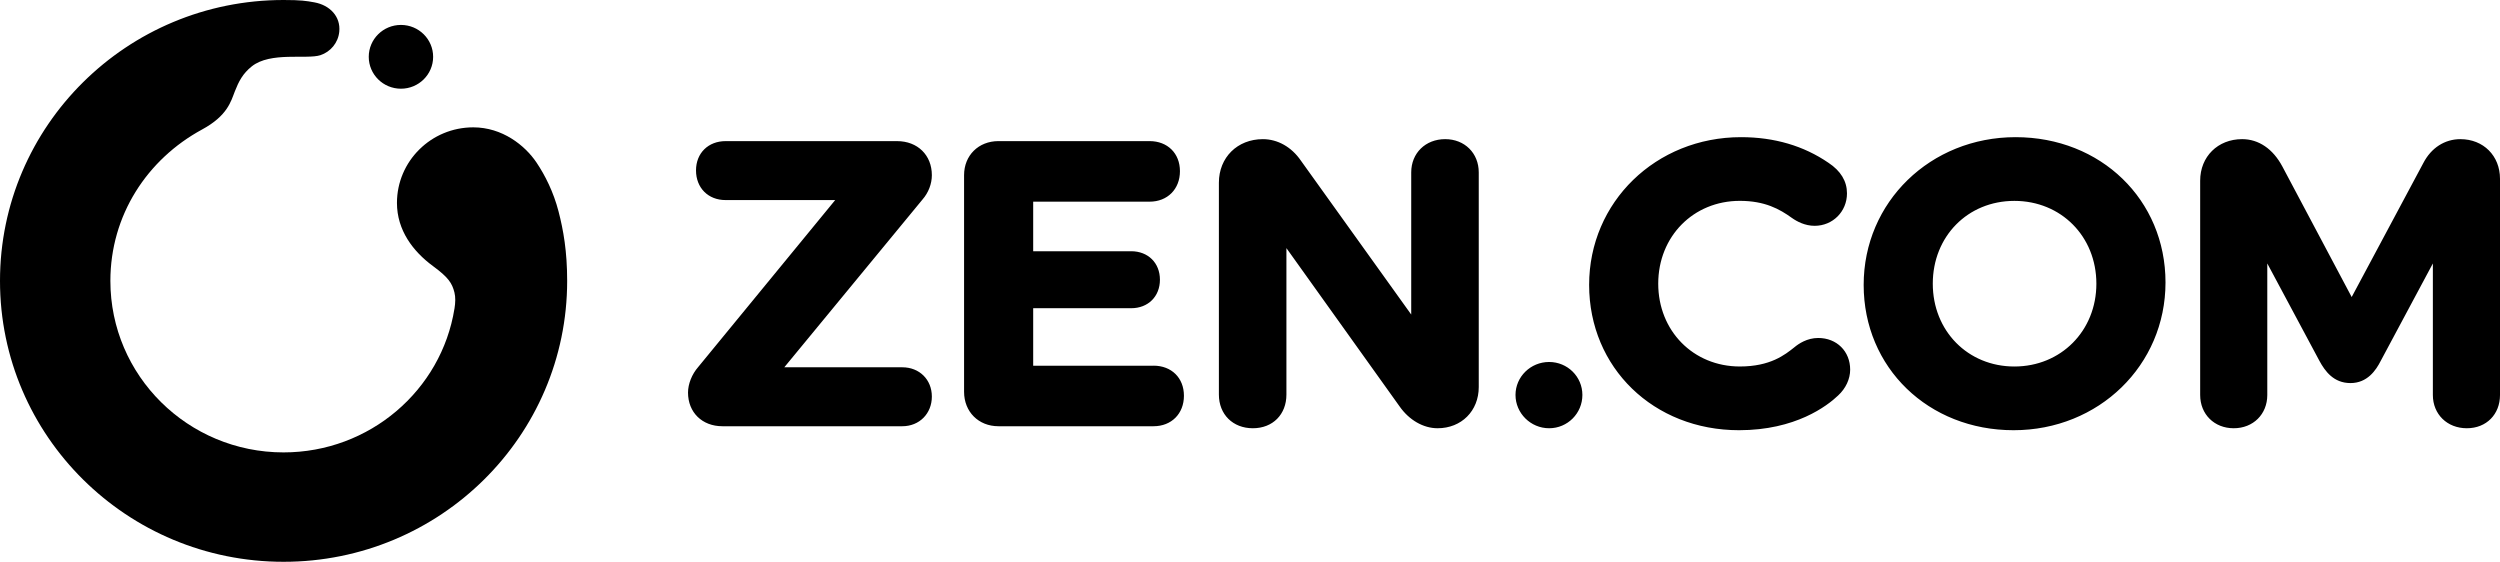 <svg width="178" height="40" viewBox="0 0 178 40" fill="#000000" xmlns="http://www.w3.org/2000/svg">
<path fill-rule="evenodd" clip-rule="evenodd" d="M32.359 21.978C32.428 21.546 32.439 21.155 32.356 20.823C32.186 20.151 31.923 19.749 30.824 18.942C29.404 17.897 28.263 16.388 28.263 14.45C28.263 11.476 30.697 9.067 33.697 9.067C35.757 9.067 37.371 10.342 38.197 11.569C38.807 12.476 39.408 13.663 39.767 15.049C40.113 16.384 40.382 17.892 40.382 20C40.382 31.045 31.343 40 20.191 40C9.039 40 0 31.045 0 20C0 8.955 9.039 0 20.191 0C21.419 0 21.812 0.063 22.38 0.167C23.488 0.367 24.265 1.18 24.156 2.259C24.076 3.055 23.529 3.69 22.812 3.929C21.853 4.244 19.252 3.665 17.925 4.727C17.275 5.248 16.998 5.801 16.721 6.505C16.444 7.209 16.204 8.235 14.391 9.218C10.469 11.346 7.859 15.331 7.859 20C7.859 26.746 13.379 32.211 20.189 32.211C26.317 32.211 31.429 27.785 32.357 21.978H32.359ZM28.547 1.775C27.281 1.775 26.255 2.791 26.255 4.046C26.255 5.3 27.281 6.316 28.547 6.316C29.813 6.316 30.839 5.3 30.839 4.046C30.839 2.791 29.813 1.775 28.547 1.775Z" fill="#000000"/>
<path d="M65.681 14.206L55.842 26.151H64.244C65.463 26.151 66.348 27.027 66.348 28.236C66.348 29.444 65.463 30.348 64.244 30.348H51.433C49.993 30.348 48.987 29.363 48.987 27.953C48.987 27.342 49.262 26.647 49.707 26.137L59.466 14.245H51.66C50.421 14.245 49.556 13.376 49.556 12.133C49.556 10.89 50.441 10.048 51.66 10.048H63.873C65.331 10.048 66.348 11.045 66.348 12.472C66.348 13.089 66.105 13.722 65.681 14.206ZM82.134 26.038H73.563V21.945H80.54C81.745 21.945 82.587 21.11 82.587 19.916C82.587 18.722 81.745 17.888 80.54 17.888H73.563V14.359H81.85C83.123 14.359 84.012 13.467 84.012 12.189C84.012 10.911 83.123 10.047 81.85 10.047H71.088C69.671 10.047 68.642 11.066 68.642 12.47V27.897C68.642 29.318 69.671 30.348 71.088 30.348H82.134C83.407 30.348 84.296 29.456 84.296 28.178C84.296 26.9 83.407 26.036 82.134 26.036V26.038ZM102.897 9.907C101.496 9.907 100.479 10.902 100.479 12.274V22.395L92.626 11.441C91.96 10.467 90.971 9.908 89.915 9.908C88.102 9.908 86.785 11.212 86.785 13.008V28.096C86.785 29.505 87.78 30.491 89.203 30.491C90.626 30.491 91.593 29.505 91.593 28.096V17.666L99.647 28.931C100.326 29.907 101.34 30.491 102.356 30.491C104.053 30.491 105.287 29.259 105.287 27.559V12.274C105.287 10.902 104.282 9.907 102.897 9.907ZM110.297 25.773C108.977 25.773 107.904 26.826 107.904 28.121C107.904 29.416 108.978 30.491 110.297 30.491C111.615 30.491 112.666 29.427 112.666 28.121C112.666 26.815 111.604 25.773 110.297 25.773ZM129.456 24.064C128.667 24.064 128.058 24.477 127.77 24.718C127.084 25.265 126.05 26.094 123.876 26.094C120.564 26.094 118.066 23.559 118.066 20.198C118.066 16.836 120.564 14.301 123.876 14.301C125.657 14.301 126.71 14.885 127.585 15.518C127.945 15.773 128.519 16.078 129.201 16.078C130.493 16.078 131.505 15.063 131.505 13.768C131.505 12.901 131.06 12.168 130.188 11.592C128.421 10.38 126.327 9.766 123.962 9.766C117.897 9.766 113.146 14.385 113.146 20.283C113.146 26.18 117.734 30.631 123.82 30.631C127.847 30.631 130.097 28.899 130.874 28.159C131.42 27.655 131.732 26.984 131.732 26.318C131.732 25.012 130.776 24.064 129.457 24.064H129.456ZM154.184 20.113C154.184 26.011 149.433 30.631 143.367 30.631C137.302 30.631 132.693 26.182 132.693 20.283C132.693 14.384 137.445 9.766 143.51 9.766C149.576 9.766 154.184 14.214 154.184 20.113ZM149.262 20.199C149.262 16.838 146.752 14.303 143.424 14.303C140.096 14.303 137.614 16.838 137.614 20.199C137.614 23.56 140.111 26.095 143.424 26.095C146.737 26.095 149.262 23.56 149.262 20.199ZM175.183 9.907C174.065 9.907 173.102 10.527 172.542 11.607L167.44 21.149L162.508 11.861C161.838 10.601 160.819 9.907 159.639 9.907C157.908 9.907 156.652 11.152 156.652 12.866V28.124C156.652 29.495 157.657 30.491 159.041 30.491C160.426 30.491 161.431 29.495 161.431 28.124V18.758L165.141 25.689C165.541 26.428 166.153 27.275 167.354 27.275C168.555 27.275 169.169 26.365 169.511 25.688L173.22 18.758V28.124C173.22 29.495 174.238 30.491 175.638 30.491C177.039 30.491 178 29.495 178 28.124V12.726C178 11.093 176.816 9.908 175.183 9.908V9.907ZM110.297 25.773C109.03 25.773 108.003 26.791 108.003 28.045C108.003 29.299 109.03 30.317 110.297 30.317C111.563 30.317 112.59 29.299 112.59 28.045C112.59 26.791 111.563 25.773 110.297 25.773Z" fill="#000000"/>
</svg>
